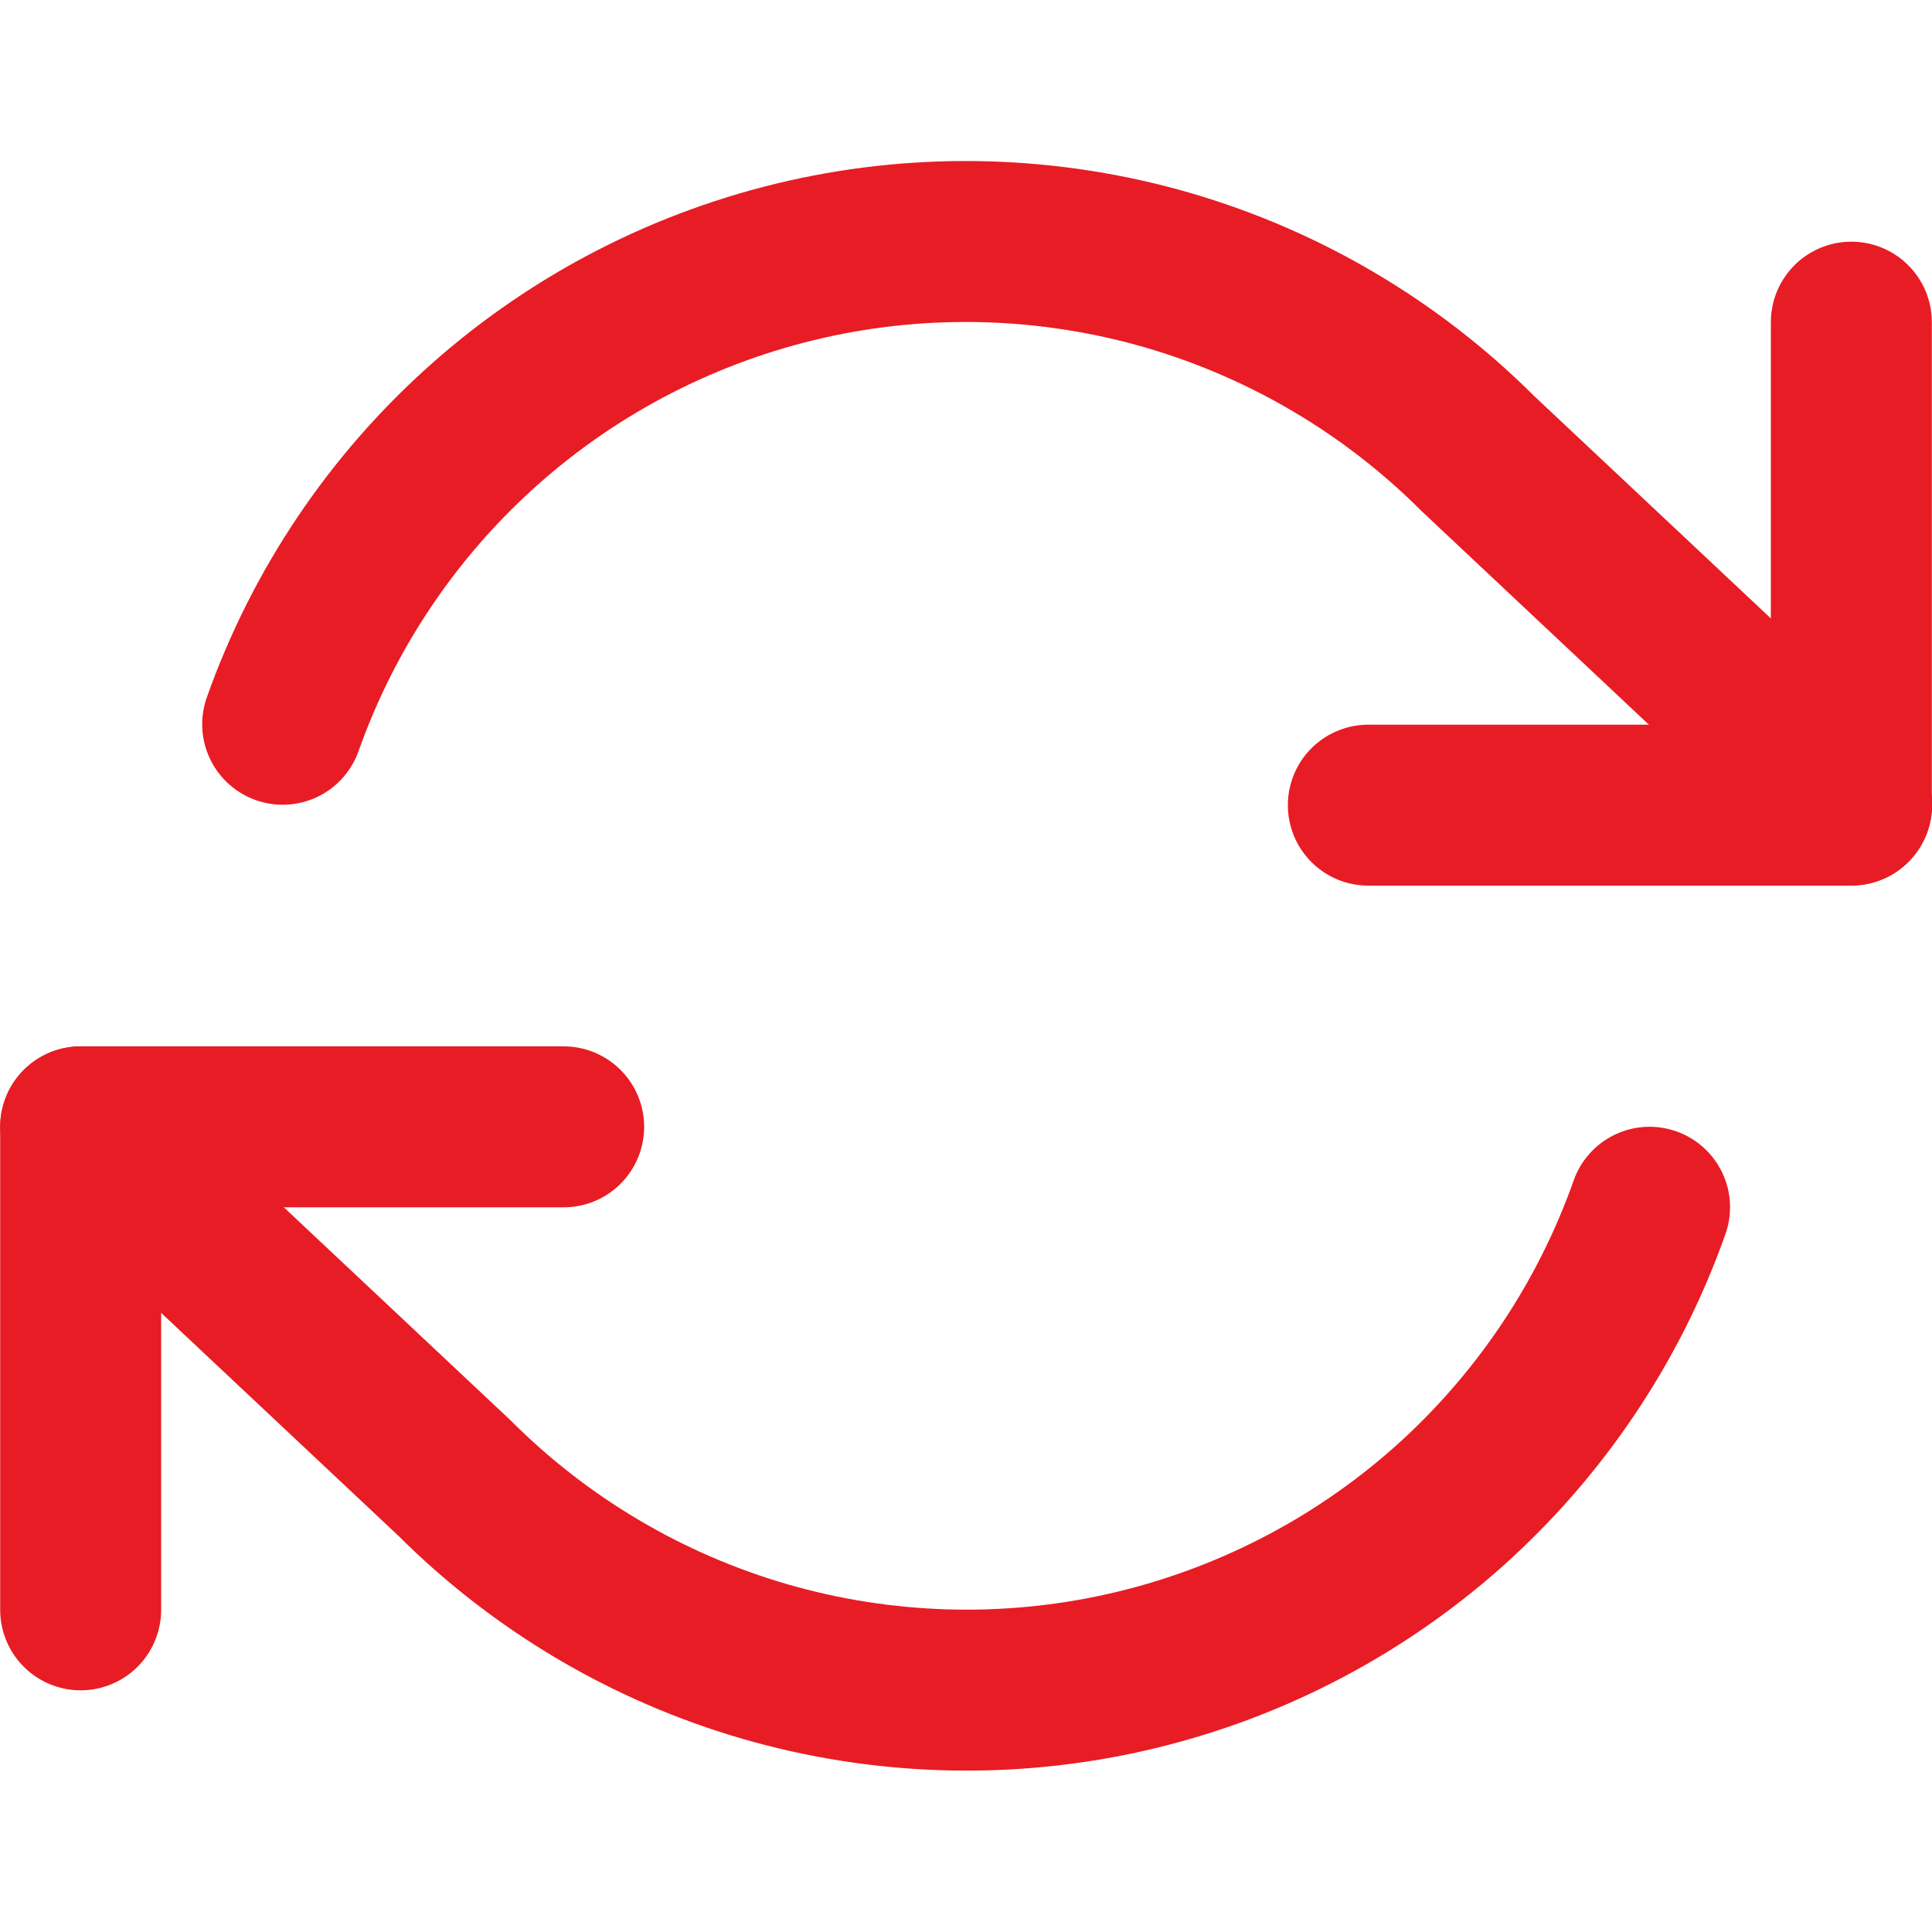 <svg width="16" height="16" viewBox="0 0 16 16" fill="none" xmlns="http://www.w3.org/2000/svg">
<path d="M15.332 2.668V6.668H11.332" stroke="#E81C24" stroke-width="1.333" stroke-linecap="round" stroke-linejoin="round"/>
<path d="M0.668 13.332V9.332H4.668" stroke="#E81C24" stroke-width="1.333" stroke-linecap="round" stroke-linejoin="round"/>
<path d="M2.341 5.998C2.679 5.043 3.254 4.189 4.012 3.515C4.769 2.842 5.685 2.372 6.673 2.148C7.662 1.924 8.691 1.955 9.665 2.236C10.638 2.518 11.525 3.042 12.241 3.758L15.335 6.665M0.668 9.332L3.761 12.238C4.478 12.955 5.364 13.479 6.338 13.761C7.311 14.042 8.341 14.073 9.329 13.849C10.318 13.625 11.233 13.155 11.991 12.482C12.748 11.808 13.323 10.954 13.661 9.998" stroke="#E81C24" stroke-width="1.333" stroke-linecap="round" stroke-linejoin="round"/>
</svg>

